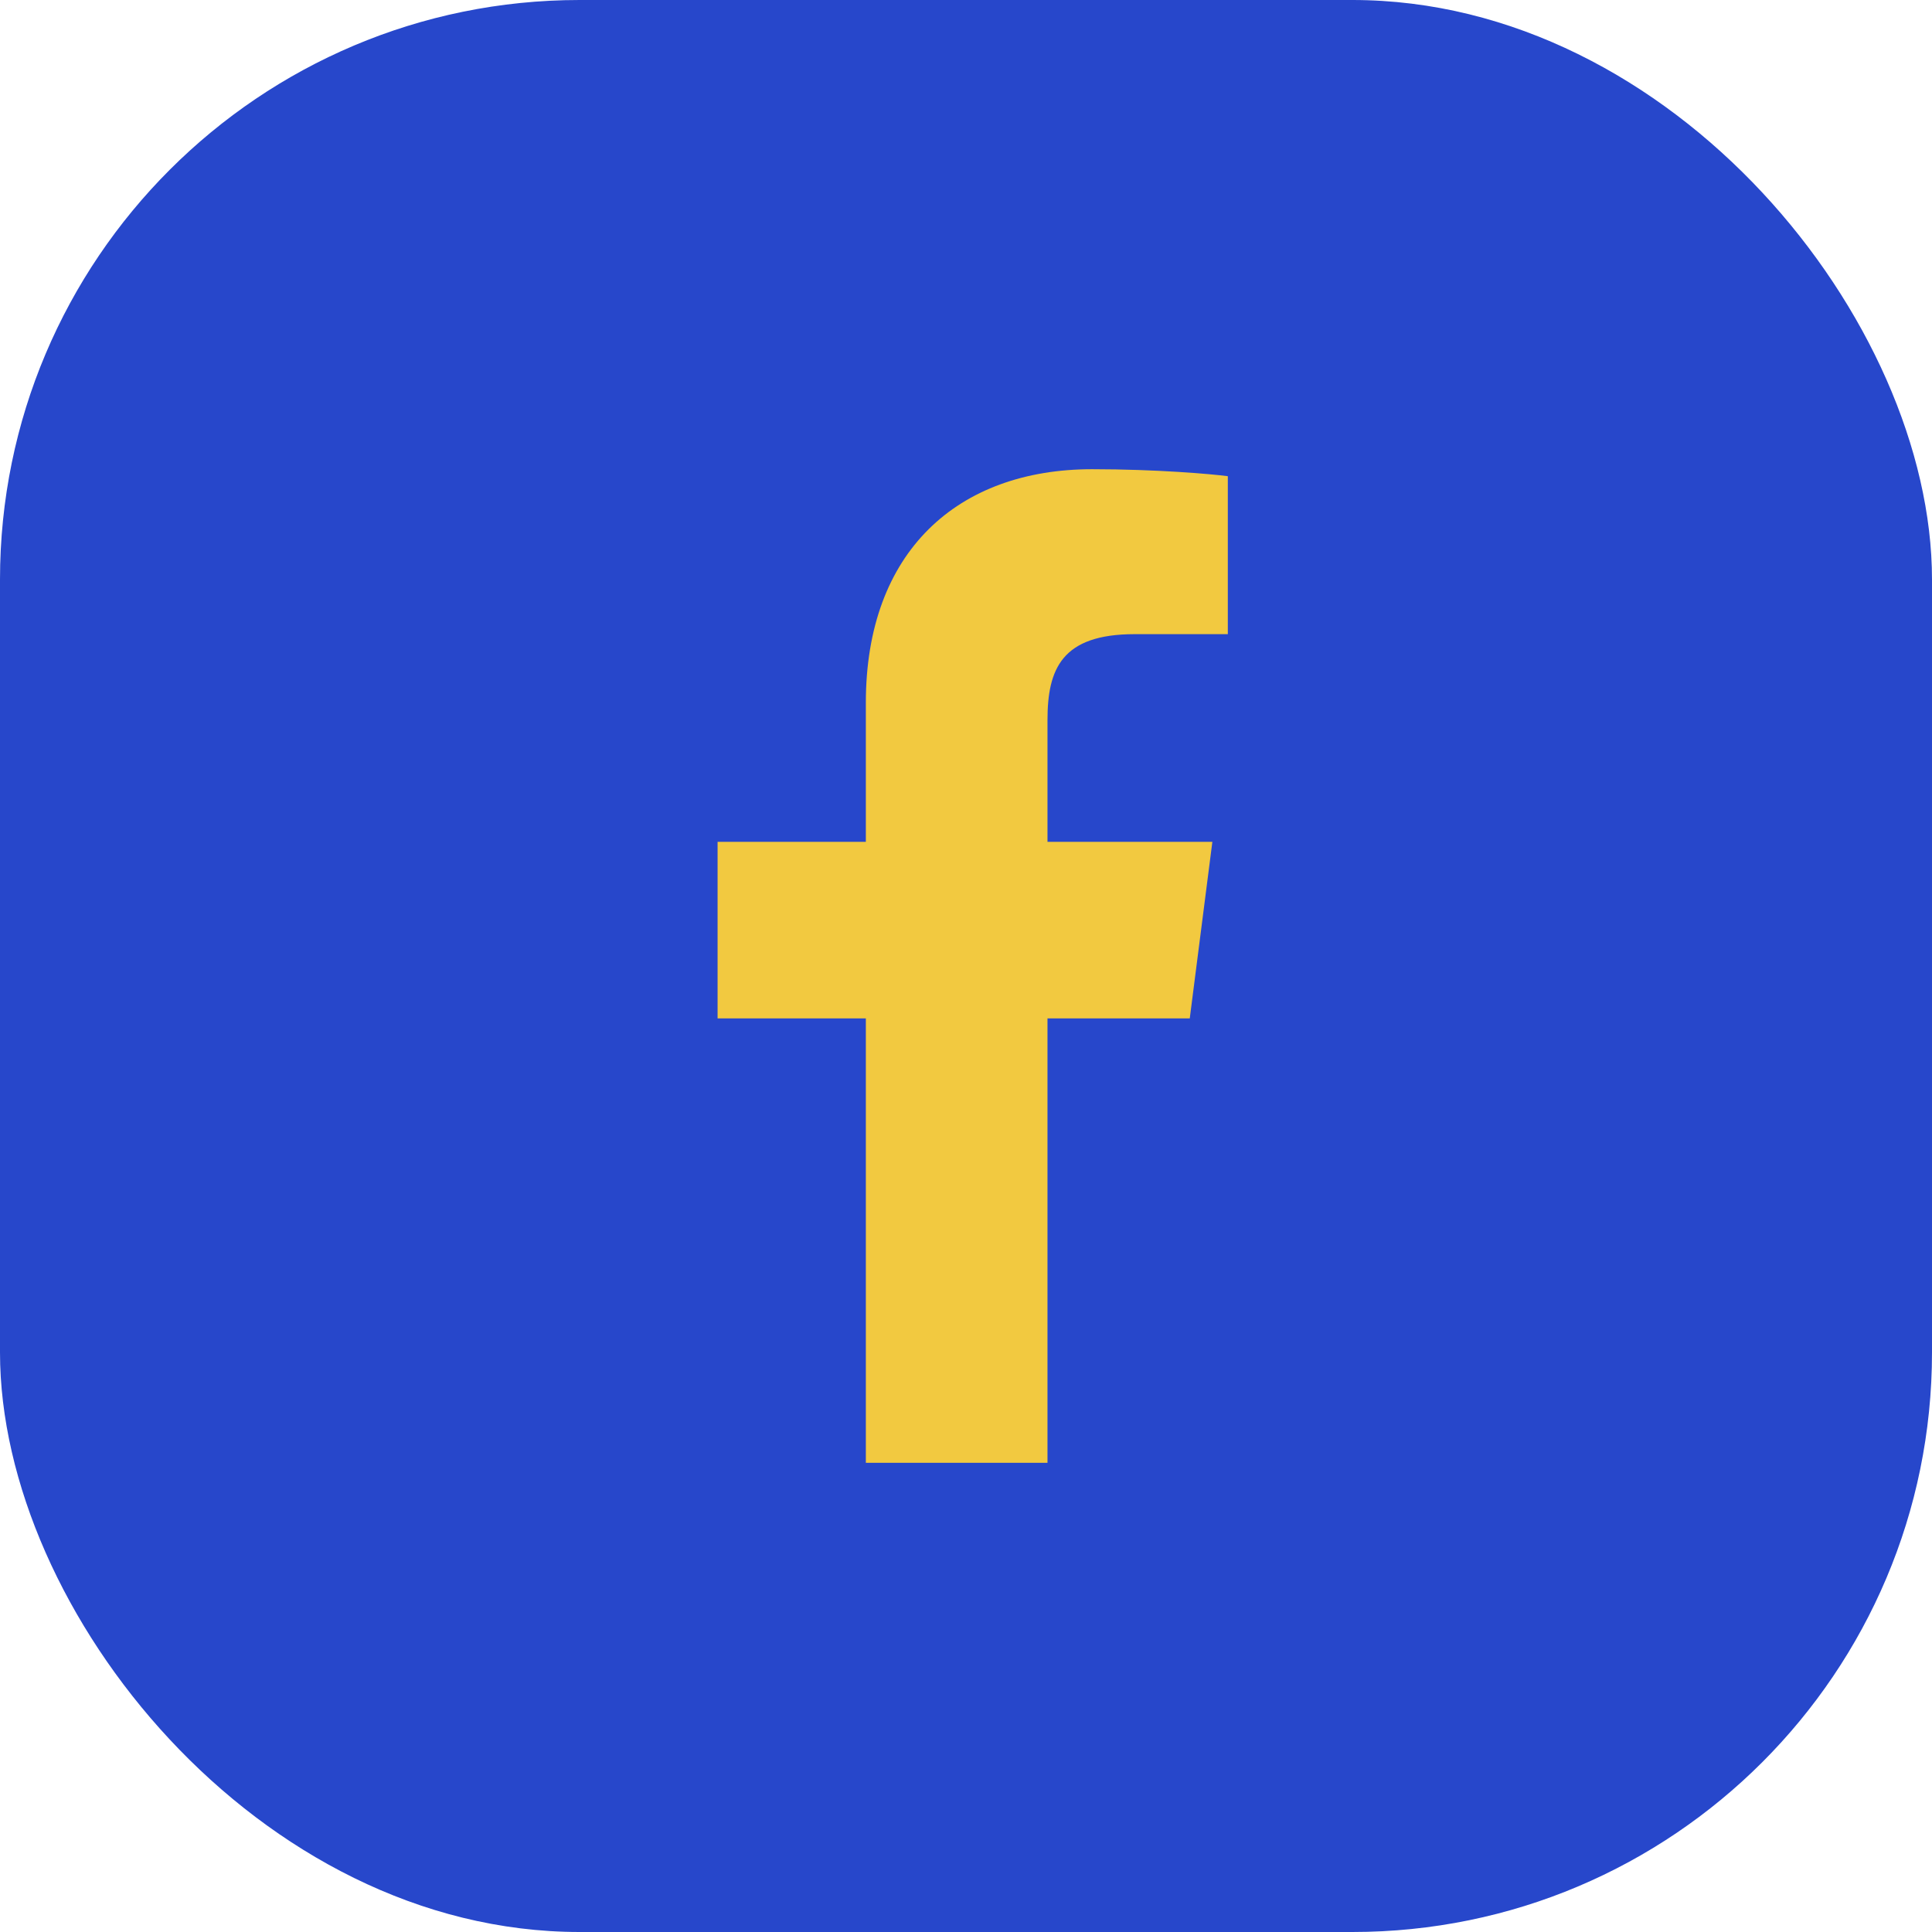 <?xml version="1.0" encoding="UTF-8"?> <svg xmlns="http://www.w3.org/2000/svg" width="50" height="50" fill="none"><rect rx="15" ry="15" transform="matrix(1, 0, 0, 1, 0, 0)" width="50" height="50" style="fill: rgb(39, 71, 203); fill-opacity: 1;" class="fills"></rect><g style="fill: rgb(0, 0, 0);"><path d="M22.408,37.857L22.408,26.356L18.571,26.356L18.571,21.786L22.408,21.786L22.408,18.185C22.408,14.272,24.789,12.143,28.265,12.143C29.930,12.143,31.361,12.268,31.776,12.324L31.776,16.412L29.365,16.412C27.475,16.412,27.109,17.316,27.109,18.637L27.109,21.786L31.376,21.786L30.791,26.356L27.109,26.356L27.109,37.857" style="fill: rgb(242, 201, 64); fill-opacity: 1;" class="fills"></path></g></svg> 